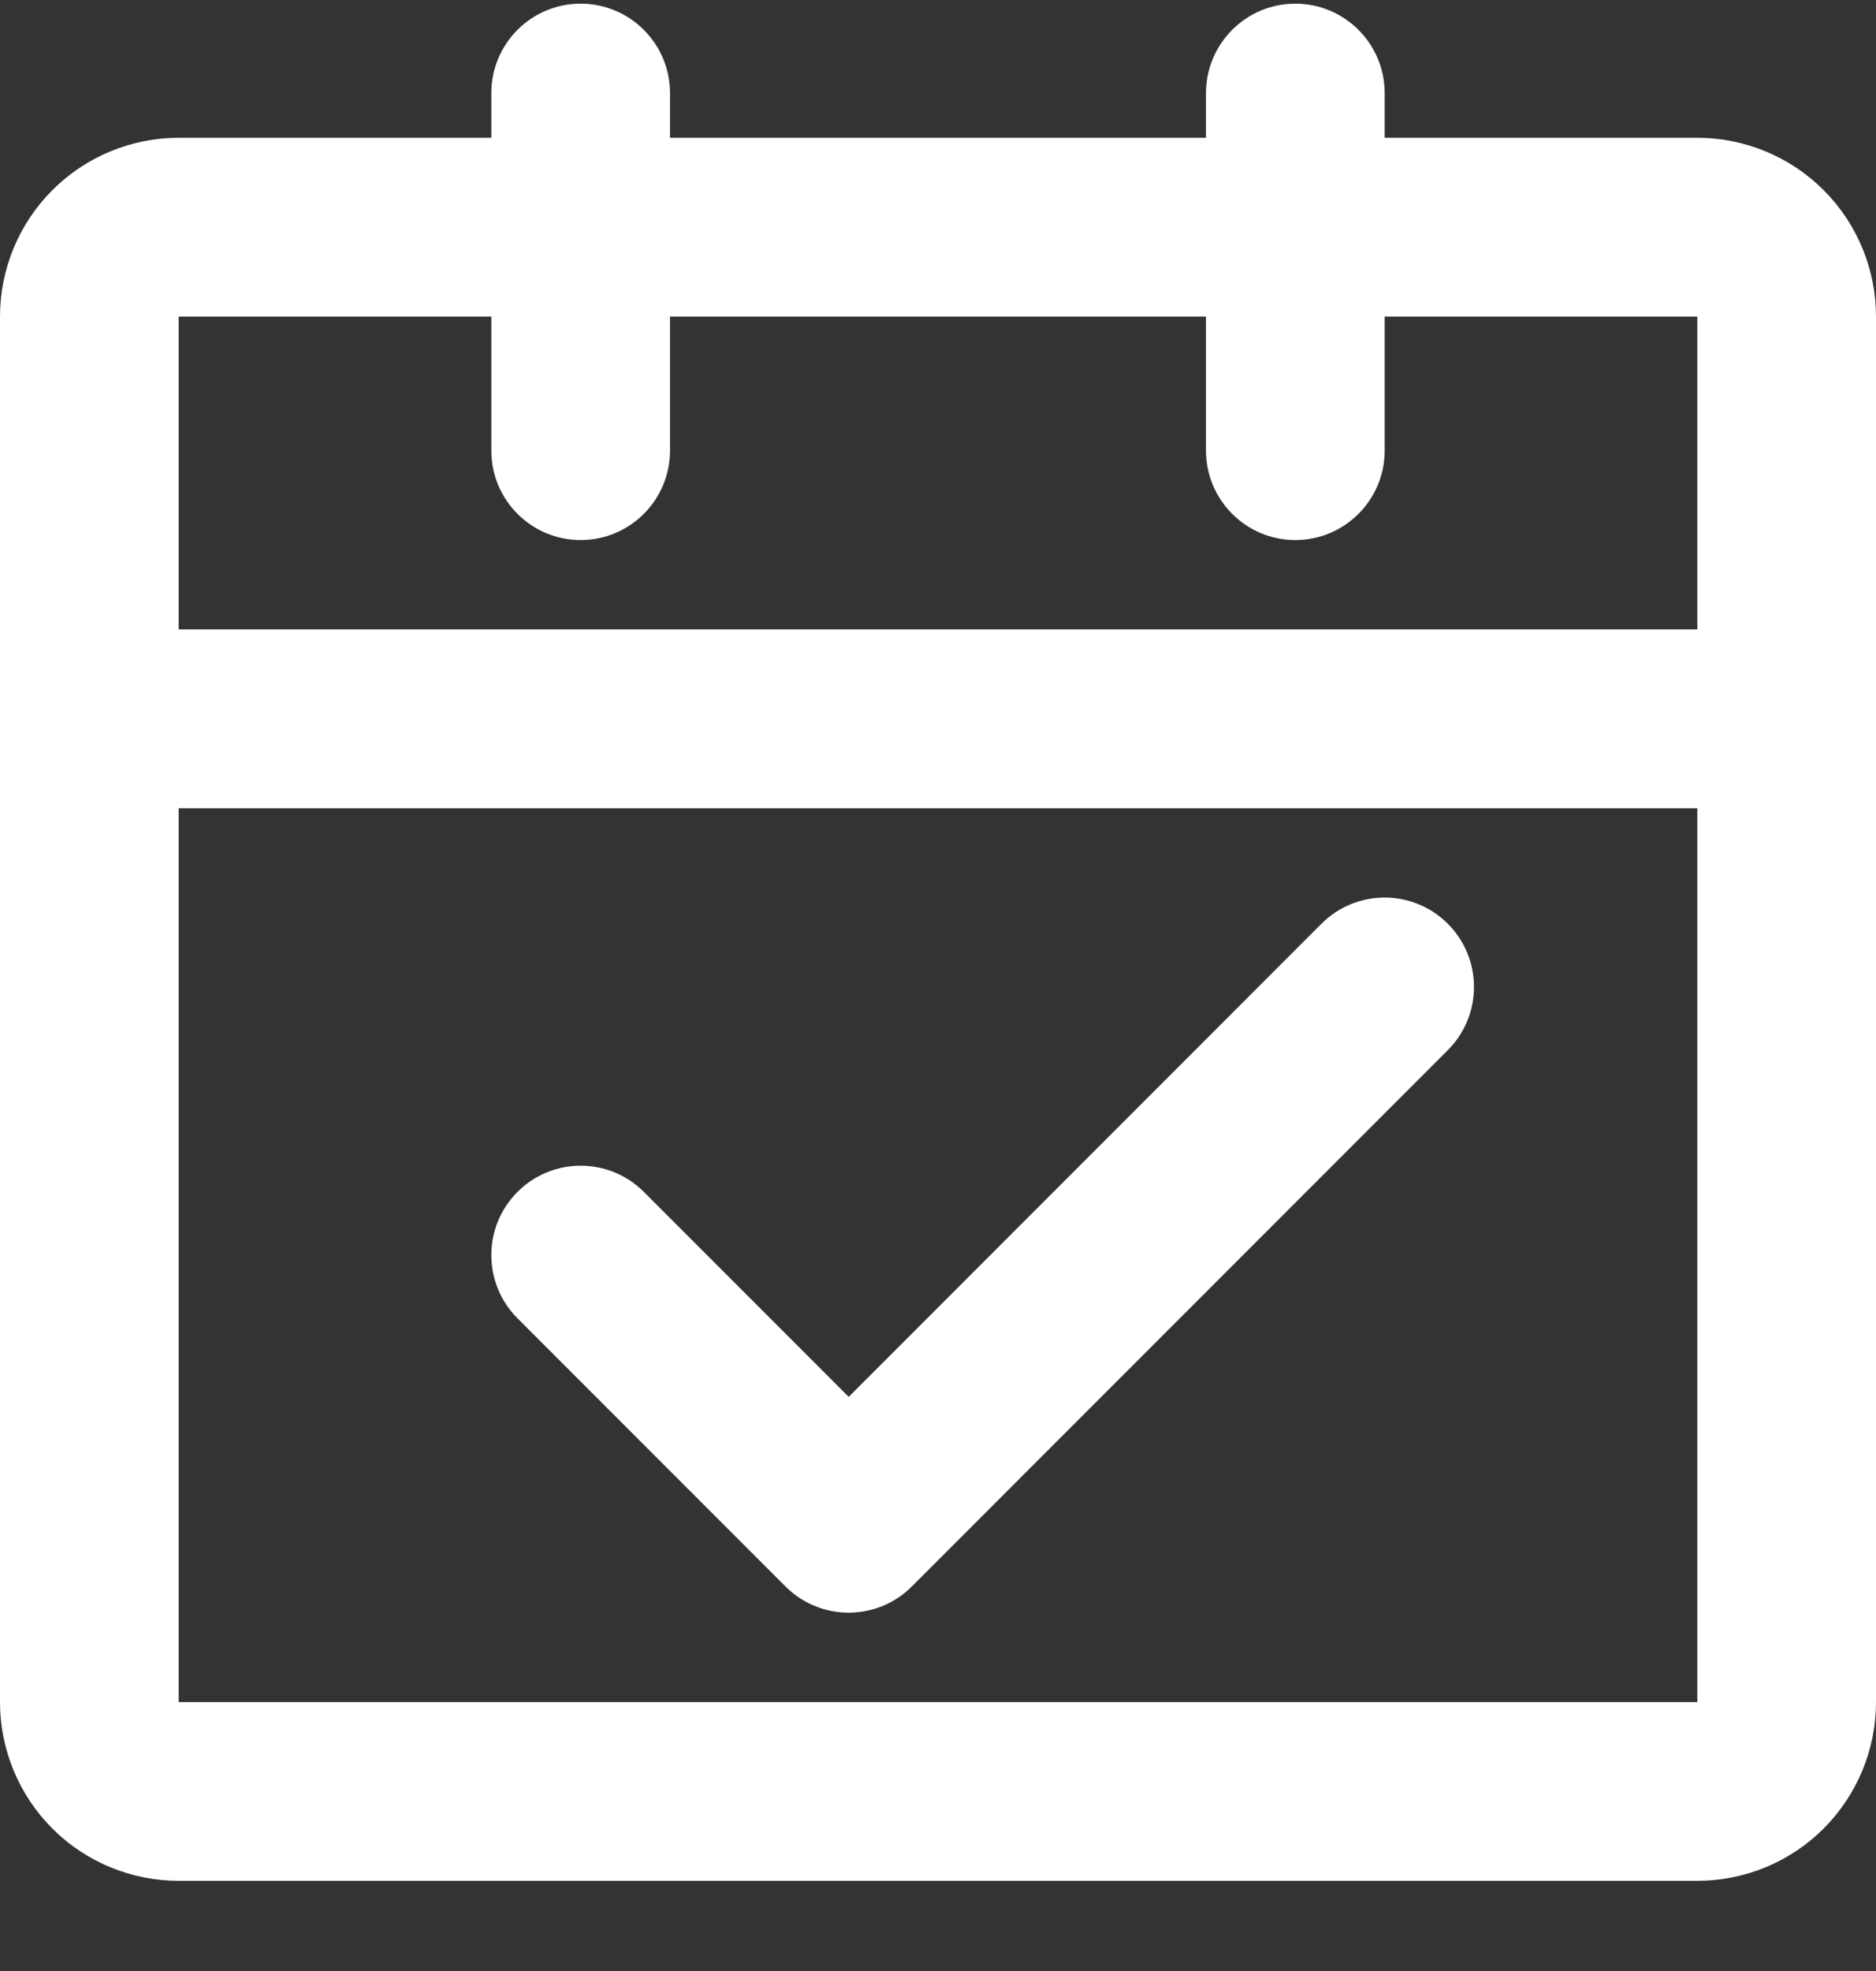 <svg width="20" height="21" viewBox="0 0 20 21" fill="none" xmlns="http://www.w3.org/2000/svg">
<rect x="0" y="0" width="20" height="21" fill="#333333" stroke="none"/>
<path fill-rule="evenodd" clip-rule="evenodd" d="M0.558 2.026C0.915 1.669 1.4 1.468 1.905 1.468H18.095C18.6 1.468 19.085 1.669 19.442 2.026C19.799 2.383 20 2.868 20 3.373V18.135C20 18.64 19.799 19.124 19.442 19.482C19.085 19.839 18.6 20.039 18.095 20.039H1.905C1.4 20.039 0.915 19.839 0.558 19.482C0.201 19.124 0 18.64 0 18.135V3.373C0 2.868 0.201 2.383 0.558 2.026ZM18.095 3.373L1.905 3.373V6.706H18.095V3.373ZM18.095 8.611H1.905V18.135H18.095V8.611Z" fill="white"/>
<path fill-rule="evenodd" clip-rule="evenodd" d="M15.435 9.842C15.807 10.214 15.807 10.817 15.435 11.189L9.721 16.903C9.349 17.275 8.746 17.275 8.374 16.903L5.517 14.046C5.145 13.674 5.145 13.071 5.517 12.699C5.889 12.327 6.492 12.327 6.864 12.699L9.048 14.883L14.088 9.842C14.46 9.47 15.063 9.47 15.435 9.842Z" fill="white"/>
<path fill-rule="evenodd" clip-rule="evenodd" d="M6.19 0.039C6.716 0.039 7.143 0.466 7.143 0.992V4.801C7.143 5.327 6.716 5.754 6.19 5.754C5.664 5.754 5.238 5.327 5.238 4.801V0.992C5.238 0.466 5.664 0.039 6.19 0.039ZM13.809 0.039C14.335 0.039 14.762 0.466 14.762 0.992V4.801C14.762 5.327 14.335 5.754 13.809 5.754C13.284 5.754 12.857 5.327 12.857 4.801V0.992C12.857 0.466 13.284 0.039 13.809 0.039Z" fill="white"/>
</svg>
